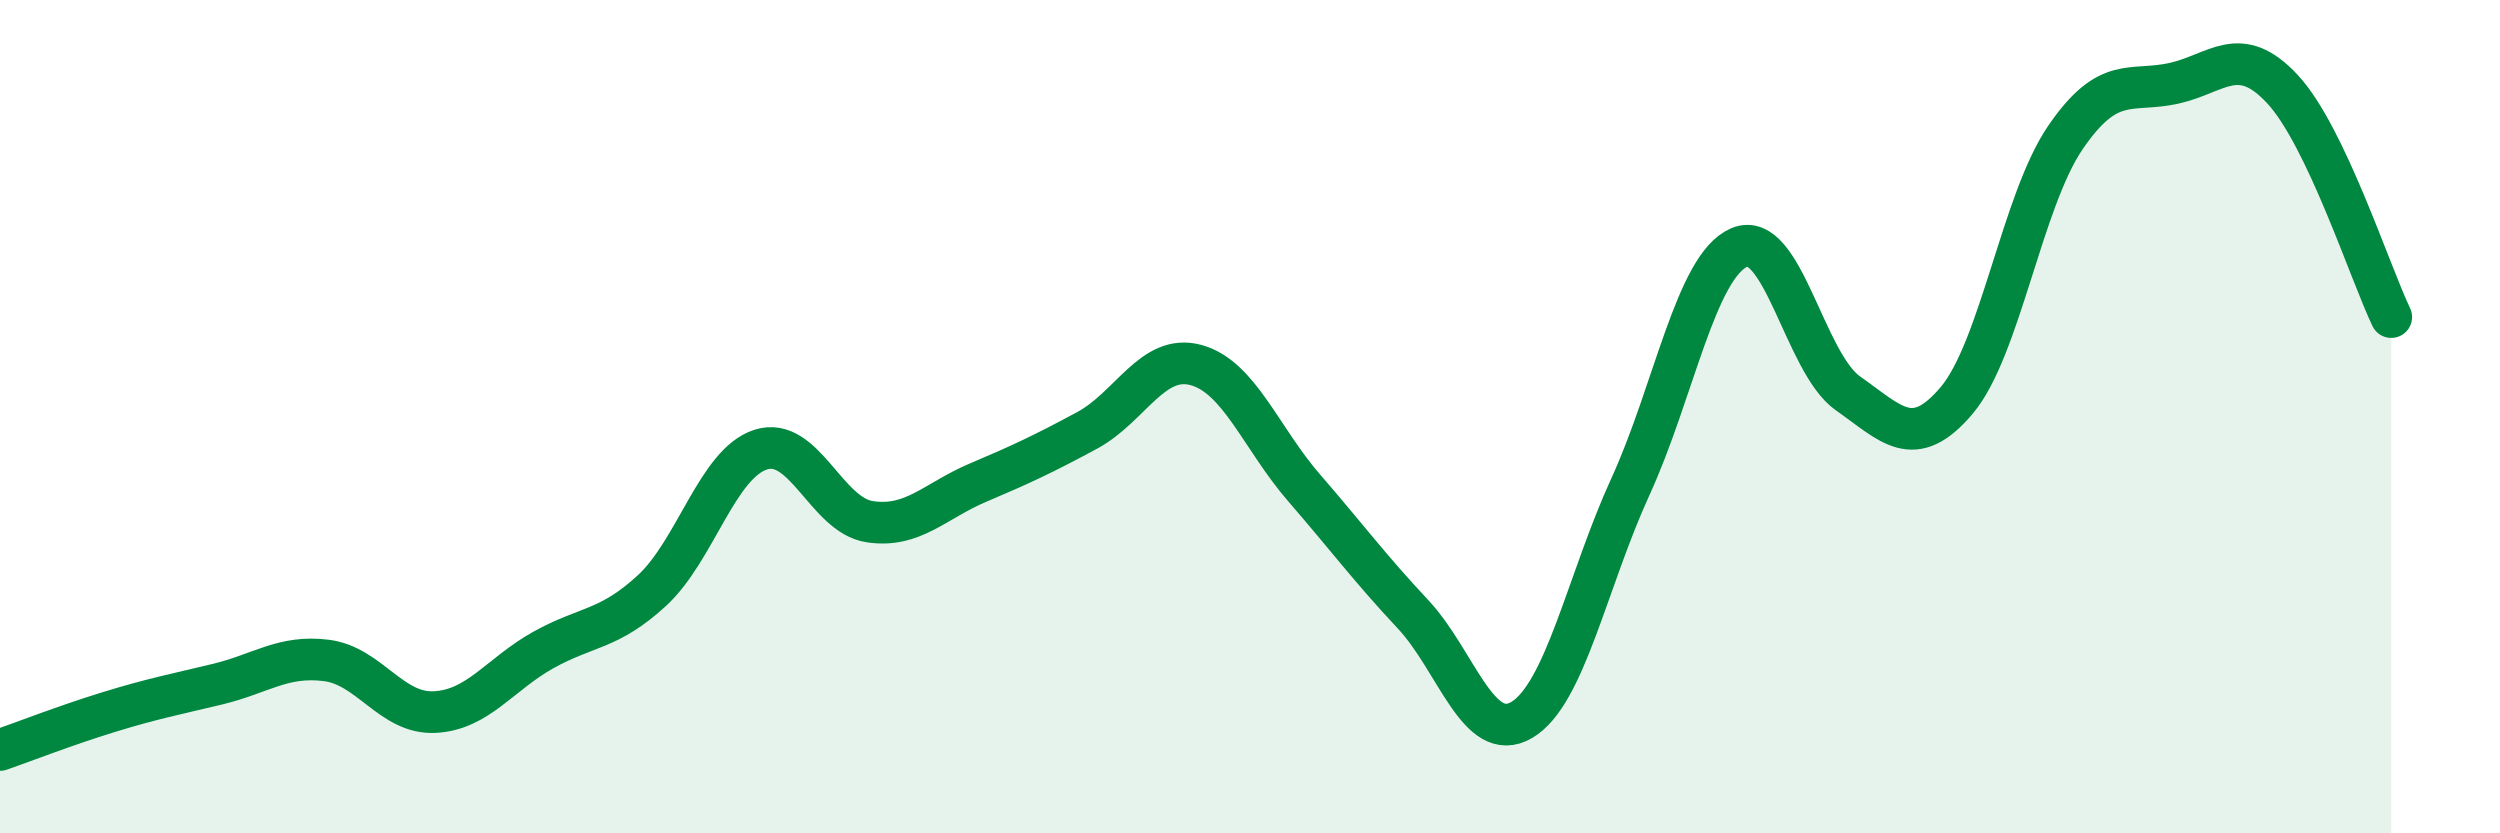 
    <svg width="60" height="20" viewBox="0 0 60 20" xmlns="http://www.w3.org/2000/svg">
      <path
        d="M 0,18 C 0.52,17.82 1.57,17.41 2.61,17.09 C 3.65,16.77 4.18,16.67 5.22,16.42 C 6.26,16.17 6.79,15.72 7.83,15.85 C 8.87,15.98 9.39,17.14 10.43,17.09 C 11.47,17.04 12,16.18 13.04,15.6 C 14.08,15.02 14.61,15.13 15.65,14.17 C 16.69,13.21 17.22,11.12 18.26,10.79 C 19.3,10.46 19.83,12.36 20.87,12.52 C 21.91,12.68 22.44,12.02 23.48,11.58 C 24.52,11.14 25.05,10.89 26.09,10.33 C 27.13,9.77 27.66,8.48 28.7,8.76 C 29.74,9.04 30.26,10.51 31.3,11.71 C 32.34,12.91 32.87,13.63 33.91,14.74 C 34.95,15.85 35.48,17.89 36.52,17.28 C 37.56,16.67 38.09,13.95 39.13,11.68 C 40.17,9.41 40.7,6.39 41.74,5.94 C 42.78,5.49 43.31,8.71 44.35,9.44 C 45.39,10.17 45.92,10.84 46.96,9.61 C 48,8.38 48.53,4.82 49.57,3.3 C 50.61,1.78 51.13,2.23 52.17,2 C 53.21,1.77 53.74,1.02 54.78,2.14 C 55.82,3.26 56.87,6.52 57.39,7.61L57.39 20L0 20Z"
        fill="#008740"
        opacity="0.1"
        stroke-linecap="round"
        stroke-linejoin="round"
      />
      <path
        d="M 0,18 C 0.52,17.82 1.57,17.41 2.61,17.09 C 3.65,16.77 4.18,16.67 5.22,16.42 C 6.26,16.17 6.79,15.72 7.83,15.85 C 8.87,15.98 9.39,17.14 10.43,17.09 C 11.47,17.04 12,16.18 13.04,15.6 C 14.08,15.02 14.61,15.13 15.65,14.17 C 16.69,13.21 17.22,11.12 18.26,10.79 C 19.3,10.46 19.83,12.36 20.87,12.52 C 21.91,12.68 22.44,12.02 23.48,11.58 C 24.52,11.14 25.05,10.89 26.09,10.33 C 27.13,9.77 27.66,8.48 28.7,8.76 C 29.74,9.04 30.26,10.51 31.3,11.71 C 32.34,12.91 32.87,13.63 33.91,14.74 C 34.95,15.85 35.48,17.89 36.52,17.28 C 37.56,16.67 38.09,13.95 39.13,11.68 C 40.17,9.41 40.7,6.39 41.74,5.94 C 42.78,5.49 43.31,8.71 44.35,9.44 C 45.39,10.17 45.92,10.84 46.96,9.61 C 48,8.38 48.53,4.82 49.57,3.3 C 50.61,1.78 51.13,2.23 52.17,2 C 53.21,1.77 53.74,1.02 54.78,2.14 C 55.82,3.26 56.87,6.52 57.39,7.61"
        stroke="#008740"
        stroke-width="1"
        fill="none"
        stroke-linecap="round"
        stroke-linejoin="round"
      />
    </svg>
  